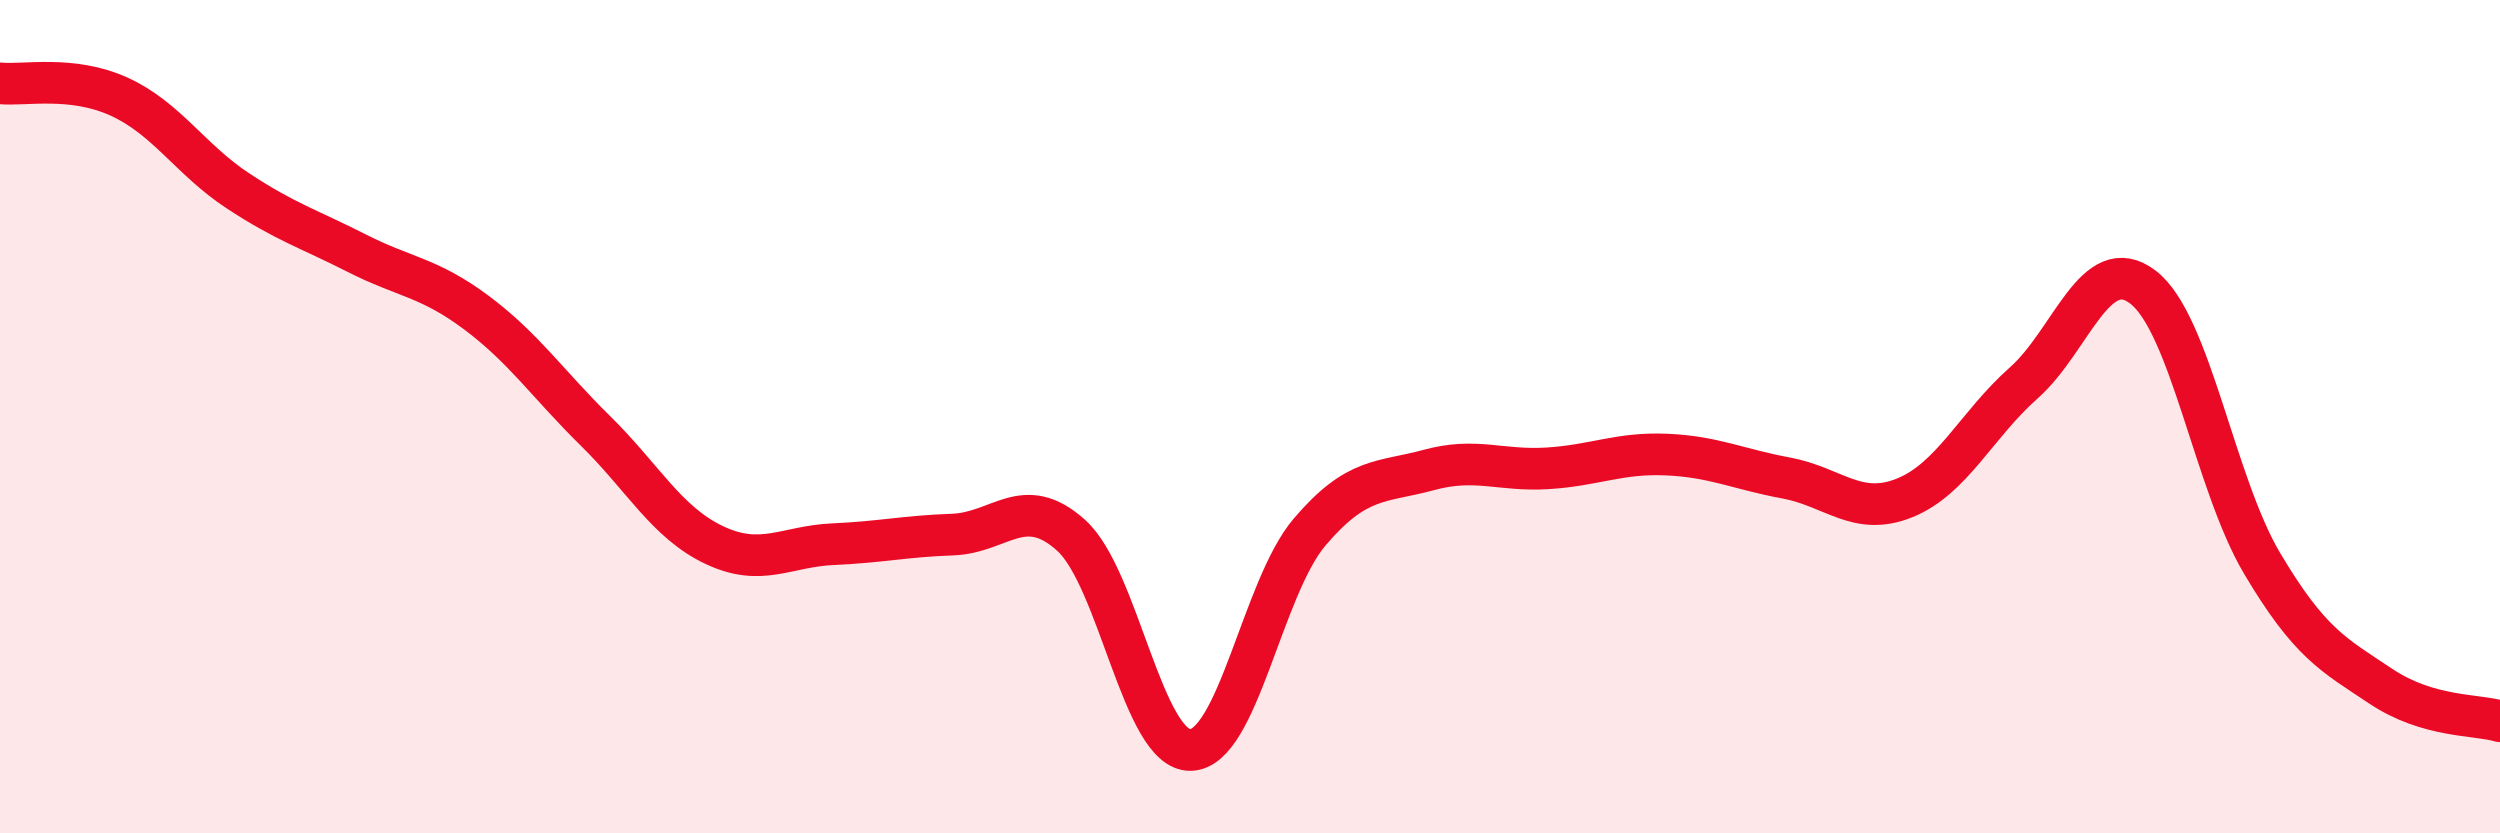 
    <svg width="60" height="20" viewBox="0 0 60 20" xmlns="http://www.w3.org/2000/svg">
      <path
        d="M 0,2 C 0.57,2.06 1.72,1.8 2.86,2.32 C 4,2.84 4.57,3.83 5.71,4.58 C 6.85,5.33 7.43,5.5 8.57,6.08 C 9.71,6.66 10.29,6.65 11.43,7.5 C 12.57,8.35 13.15,9.22 14.29,10.34 C 15.43,11.46 16,12.54 17.14,13.08 C 18.28,13.62 18.86,13.11 20,13.06 C 21.14,13.01 21.72,12.87 22.86,12.83 C 24,12.79 24.57,11.82 25.71,12.85 C 26.85,13.88 27.43,18.02 28.57,18 C 29.71,17.98 30.29,14.11 31.43,12.77 C 32.57,11.43 33.15,11.59 34.29,11.28 C 35.43,10.97 36,11.31 37.14,11.24 C 38.28,11.17 38.86,10.86 40,10.91 C 41.14,10.96 41.72,11.26 42.86,11.47 C 44,11.68 44.57,12.41 45.71,11.95 C 46.85,11.49 47.43,10.2 48.57,9.19 C 49.71,8.18 50.29,6.02 51.43,6.89 C 52.57,7.76 53.15,11.6 54.29,13.52 C 55.43,15.44 56,15.71 57.14,16.47 C 58.28,17.23 59.43,17.14 60,17.31L60 20L0 20Z"
        fill="#EB0A25"
        opacity="0.1"
        stroke-linecap="round"
        stroke-linejoin="round"
      />
      <path
        d="M 0,2 C 0.57,2.06 1.72,1.8 2.86,2.32 C 4,2.84 4.57,3.83 5.71,4.58 C 6.85,5.33 7.43,5.5 8.57,6.08 C 9.71,6.66 10.29,6.65 11.43,7.5 C 12.57,8.35 13.15,9.22 14.29,10.34 C 15.43,11.46 16,12.54 17.14,13.08 C 18.28,13.62 18.86,13.11 20,13.06 C 21.14,13.01 21.72,12.87 22.86,12.83 C 24,12.79 24.57,11.82 25.71,12.85 C 26.85,13.88 27.43,18.02 28.57,18 C 29.71,17.98 30.29,14.11 31.43,12.77 C 32.57,11.43 33.15,11.59 34.29,11.28 C 35.43,10.97 36,11.31 37.14,11.24 C 38.28,11.17 38.86,10.86 40,10.91 C 41.14,10.96 41.72,11.26 42.86,11.47 C 44,11.68 44.57,12.41 45.71,11.95 C 46.85,11.49 47.43,10.2 48.57,9.19 C 49.71,8.18 50.29,6.02 51.43,6.89 C 52.57,7.76 53.15,11.6 54.29,13.52 C 55.43,15.44 56,15.71 57.14,16.47 C 58.28,17.23 59.43,17.14 60,17.31"
        stroke="#EB0A25"
        stroke-width="1"
        fill="none"
        stroke-linecap="round"
        stroke-linejoin="round"
      />
    </svg>
  